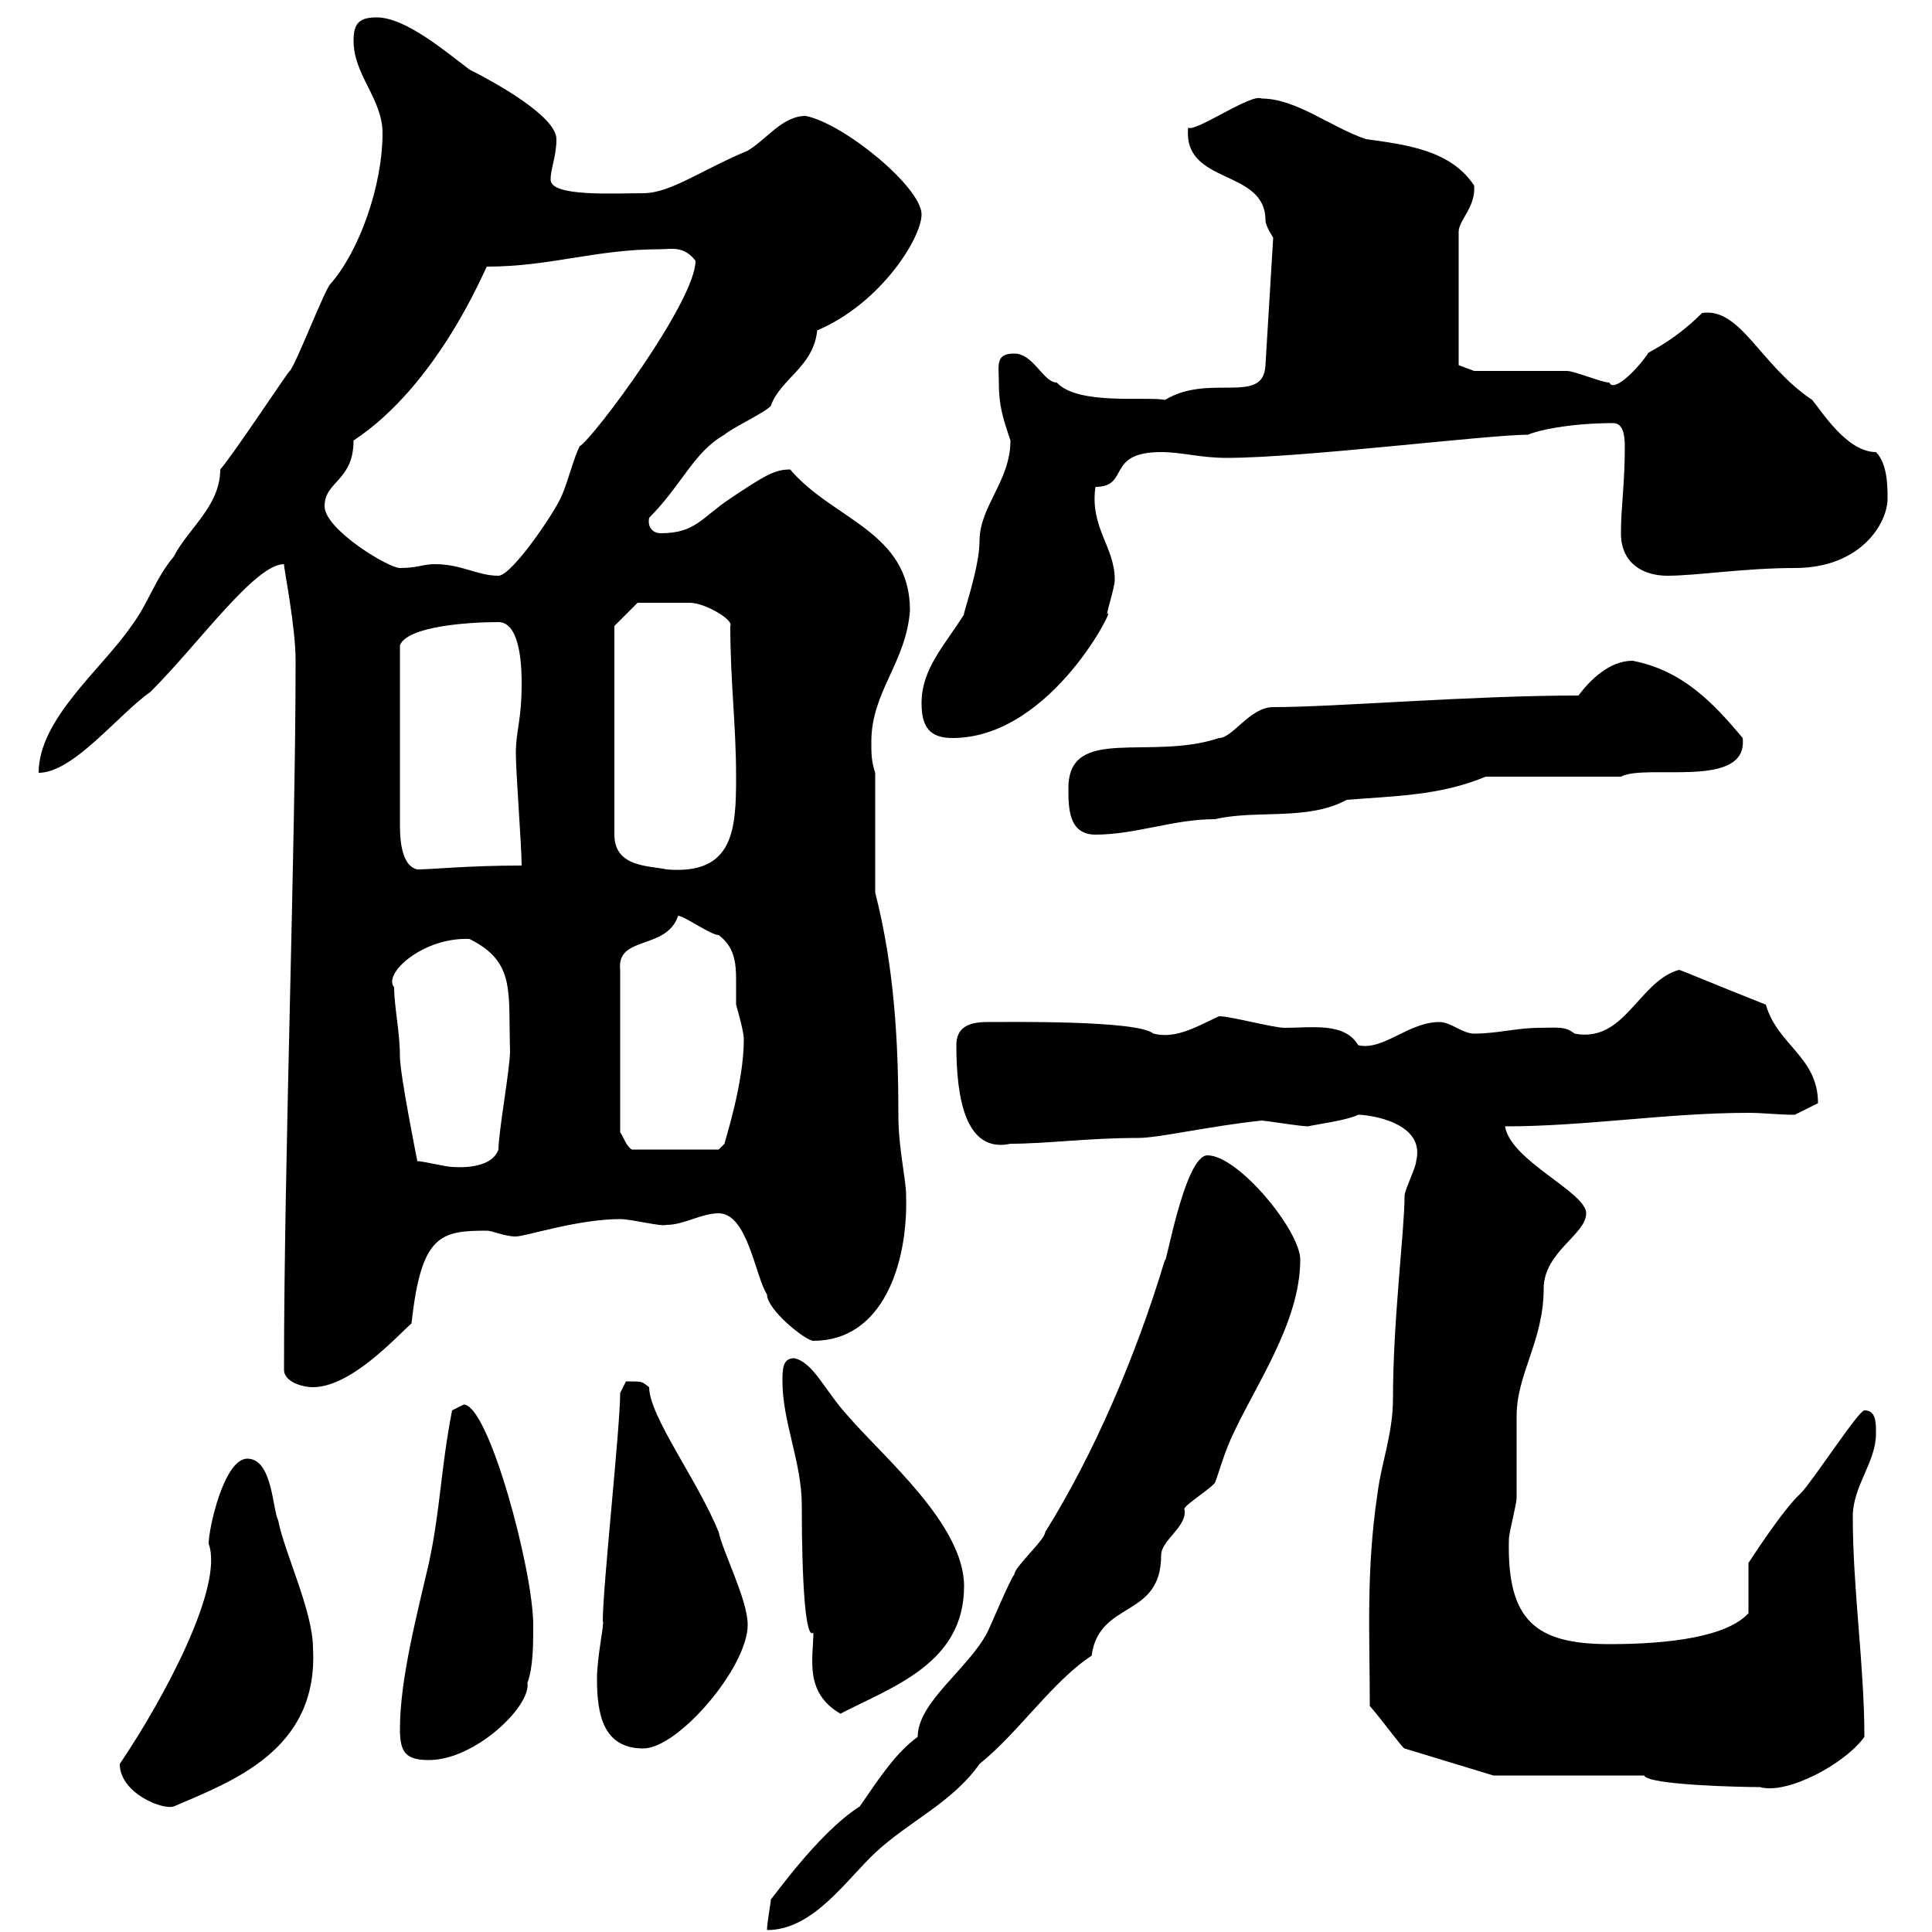 <svg xmlns="http://www.w3.org/2000/svg" xmlns:xlink="http://www.w3.org/1999/xlink" width="300" height="300"><path d="M187.50 179.40C183.90 179.40 180.90 197.40 180.90 195.60C176.40 210.60 169.80 225.90 162.30 237.90C162.30 239.10 157.50 243.30 157.50 244.50C156.90 245.10 153.90 252.30 153.30 253.50C150.30 259.20 142.50 264.30 142.50 269.70C139.20 272.10 136.80 275.70 133.50 280.50C126.90 284.70 119.70 295.20 119.70 294.90C119.70 295.50 119.10 298.50 119.10 299.70C126.30 299.70 131.40 291.90 135.90 287.70C141 282.90 147.90 279.90 152.10 273.90C158.10 269.10 163.50 261 169.50 257.10C170.70 248.40 180.30 251.40 180.30 241.50C180.30 239.10 184.50 237 183.90 234.30C183.90 233.70 188.70 230.70 188.70 230.10C189 229.50 189.90 226.20 191.10 223.50C194.70 215.40 201.90 205.50 201.90 195.60C201.90 191.10 192.30 179.40 187.50 179.40ZM18.60 273.90C18.60 278.40 25.20 281.10 27 280.50C36 276.60 49.50 271.80 48.60 255.90C48.60 250.20 44.10 240.90 43.20 236.10C42.30 234.30 42.30 226.50 38.40 226.50C34.80 226.50 32.40 237.30 32.40 239.70C34.80 246.30 25.50 263.70 18.60 273.90ZM255.30 275.70C255.90 277.20 270.60 277.50 273.30 277.50C277.50 278.70 286.50 273.90 289.50 269.70C289.50 258.60 287.70 246.90 287.70 235.50C287.70 230.70 291.30 227.10 291.30 222.60C291.30 220.80 291.30 219 289.50 219C288.60 219 281.40 230.10 279.60 231.90C276.90 234.30 271.50 242.70 271.50 242.70L271.50 250.50C268.20 254.10 259.50 255.30 249.90 255.30C238.50 255.30 234 251.70 234.30 239.10C234.30 237.90 235.50 233.70 235.50 232.50C235.50 231.90 235.50 220.80 235.50 219.90C235.50 213.30 239.70 208.20 239.70 200.10C239.70 194.40 246.30 191.70 246.30 188.40C246.30 185.10 234.60 180.30 233.70 174.90C246.30 174.90 258.90 172.80 271.50 172.80C273.90 172.80 276 173.10 278.70 173.10L282.30 171.30C282.30 164.10 276 162.30 274.20 156C267.30 153.30 261 150.60 260.70 150.60C254.40 152.40 252.30 162 244.50 160.50C243 159.30 241.80 159.60 239.10 159.60C235.50 159.60 232.50 160.50 228.90 160.50C227.10 160.50 225.30 158.70 223.50 158.70C218.70 158.70 214.80 163.20 210.90 162.30C208.80 158.70 203.70 159.60 199.50 159.60C197.70 159.60 191.10 157.80 189.30 157.80C186 159.30 182.70 161.40 179.10 160.50C176.70 158.40 156.60 158.70 153.30 158.70C150.30 158.70 148.50 159.60 148.50 162.30C148.50 170.70 150 179.10 156.90 177.60C162.60 177.60 168.90 176.70 176.70 176.70C180 176.70 187.50 174.90 195.90 174C196.50 174 201.90 174.90 203.10 174.90C204.30 174.60 209.10 174 210.90 173.10C212.70 173.10 221.40 174.30 219.90 180.30C219.90 181.20 218.10 184.80 218.10 185.70C218.10 191.10 216.30 204.90 216.30 217.20C216.30 222.60 214.50 227.10 213.90 231.90C212.10 243.90 212.70 253.80 212.70 264.90C214.80 267.30 217.80 271.50 218.10 271.50L231.90 275.70ZM62.10 268.50C62.10 272.10 63 273.30 66.60 273.30C73.80 273.30 82.50 264.90 81.90 261.30C82.80 258.90 82.80 255.30 82.80 252.30C82.80 243.90 75.90 218.10 72 218.10C72 218.10 70.20 219 70.20 219C68.40 228.30 68.40 234.30 66.60 242.70C64.80 250.50 62.10 260.70 62.10 268.50ZM92.70 260.70C92.70 266.10 93.60 271.50 99.90 271.50C105.30 271.50 116.10 258.90 116.10 252.30C116.10 248.40 112.20 240.90 111.60 237.90C108.30 229.80 100.80 219.90 100.80 215.40C99.60 214.50 99.90 214.50 97.20 214.50C97.20 214.50 96.30 216.30 96.30 216.30C96.30 221.70 93.60 246.30 93.60 251.70C93.90 252 92.70 257.10 92.70 260.70ZM121.50 214.50C121.50 220.80 124.50 227.10 124.50 233.70C124.50 246 125.10 254.70 126.30 253.50C126.30 257.40 124.80 262.80 130.50 266.10C138.60 261.90 149.70 258.30 149.70 246.30C149.70 236.70 137.10 226.20 131.70 219.90C128.10 216 126.30 211.50 123.30 210.90C121.50 210.90 121.50 212.70 121.50 214.50ZM44.10 212.70C44.10 214.50 46.80 215.40 48.60 215.40C54.60 215.40 61.80 207.30 63.90 205.50C65.40 191.70 68.40 191.10 75.60 191.10C76.50 191.10 78.30 192 80.10 192C81.60 192 89.70 189.30 96.30 189.30C98.10 189.30 102.60 190.50 103.50 190.20C106.20 190.20 108.90 188.40 111.60 188.40C116.10 188.40 117.30 198.30 119.10 201C119.10 203.40 125.10 208.20 126.30 208.20C137.10 208.20 141 196.20 140.70 185.70C140.70 183 139.50 178.50 139.50 173.10C139.50 162 138.90 150.30 135.90 138.60L135.90 120C135.30 118.20 135.30 117 135.30 115.20C135.30 107.40 140.70 102.90 141.30 94.80C141.30 82.50 129.30 80.70 122.70 72.90C120.30 72.90 118.80 73.80 113.40 77.40C108.90 80.40 108 82.80 102.60 82.80C101.40 82.80 100.50 81.90 100.80 80.40C105.90 75.30 107.70 70.20 112.50 67.50C113.40 66.60 119.10 63.90 119.70 63C121.20 58.80 126.30 57 126.90 51.30C136.80 47.10 143.10 36.90 143.10 33.30C143.10 29.10 131.10 19.20 125.10 18C121.50 18 119.10 21.60 116.10 23.40C108.90 26.40 104.10 30 99.90 30C95.40 30 85.50 30.60 85.50 27.90C85.50 26.10 86.40 24.30 86.40 21.60C86.40 18 76.50 12.60 72.90 10.80C69.30 8.10 63 2.70 58.50 2.70C55.80 2.70 54.90 3.60 54.90 6.30C54.90 11.70 59.40 15.30 59.40 20.70C59.40 28.80 55.80 39 51.30 44.10C50.40 45 45.90 56.70 45 57.60C45 57.30 36.30 70.50 34.20 72.90C34.20 78.60 29.10 82.20 27 86.40C24 90 23.10 93.60 20.40 97.20C15.90 103.80 6 111.60 6 120C11.40 120 18.30 111 23.40 107.40C30.90 99.90 39.60 87.60 44.10 87.60C44.10 88.50 45.90 97.20 45.90 102.60C45.90 131.70 44.10 180.30 44.10 212.70ZM64.80 180.30C64.80 180.30 62.10 166.80 62.10 164.10C62.10 160.20 61.20 156.30 61.20 153.30C59.40 151.20 65.70 145.50 72.90 145.80C80.10 149.40 78.90 153.90 79.20 163.20C79.20 165.90 77.40 175.80 77.40 178.50C76.20 181.80 70.50 181.20 70.20 181.20C69.30 181.20 65.70 180.30 64.80 180.30ZM105.30 142.20C106.20 142.20 110.40 145.20 111.60 145.20C114 147 114.30 149.40 114.30 152.10C114.30 153.30 114.30 154.80 114.30 156C115.50 160.20 115.50 161.10 115.50 161.40C115.50 168.30 112.50 177.30 112.50 177.60C112.50 177.60 111.60 178.50 111.60 178.50L98.10 178.50C97.20 177.90 96.90 176.70 96.30 175.80L96.30 150.60C95.70 145.20 103.50 147.60 105.30 142.20ZM77.40 96.60C81 96.60 81 104.40 81 106.20C81 111.90 80.10 113.40 80.10 117C80.10 120 81 131.40 81 134.40C72.60 134.40 67.20 135 64.80 135C62.10 134.40 62.10 129.60 62.10 127.80L62.10 100.20C63.30 97.20 72.90 96.60 77.40 96.60ZM95.40 97.20L99 93.60C100.80 93.60 105.90 93.60 107.10 93.60C109.50 93.60 114 96.30 113.40 97.20C113.40 105.90 114.30 112.50 114.30 120.60C114.30 128.70 114 135.90 103.50 135C100.80 134.40 95.40 134.70 95.40 129.60ZM165.90 122.40C165.90 125.40 165.90 129.60 170.10 129.60C176.40 129.60 182.10 127.20 188.70 127.20C195 125.70 203.10 127.50 209.10 124.20C216.30 123.60 223.50 123.60 230.70 120.60L251.70 120.60C255.60 118.50 271.50 122.70 270.60 114.60C266.10 109.20 261.30 104.10 253.50 102.60C249.90 102.60 246.90 105.60 245.10 108C228.30 108 207.30 109.80 197.70 109.80C194.10 109.80 191.40 114.60 189.30 114.60C178.50 118.20 165.90 112.50 165.90 122.40ZM143.10 109.20C143.10 112.80 144.30 114.60 147.90 114.60C163.50 114.60 173.70 93 171.90 95.40C171.90 94.80 173.10 91.20 173.10 90C173.10 84.90 169.20 81.90 170.10 75.60C175.50 75.60 171.60 70.20 180.30 70.20C183.60 70.20 186.30 71.10 190.50 71.10C202.20 71.10 231 67.50 237.30 67.50C238.50 66.90 243.60 65.70 250.50 65.70C252 65.70 252.30 67.50 252.30 69.30C252.30 75.30 251.70 78.60 251.70 82.80C251.70 87.60 255.30 89.40 258.90 89.40C263.40 89.40 270.90 88.20 278.70 88.20C288.90 88.20 293.10 81.30 293.10 77.40C293.10 75.60 293.10 72 291.30 70.20C286.80 70.20 282.90 63.90 281.40 62.10C273.30 56.70 270.30 47.70 264.30 48.60C259.50 53.40 255.30 54.90 255.90 54.90C253.80 57.90 250.50 60.90 249.90 59.40C248.70 59.40 244.50 57.60 243.30 57.60C241.50 57.60 230.70 57.60 228.90 57.60L226.50 56.70L226.50 36C226.50 34.20 229.20 32.10 228.90 28.80C225.30 23.40 218.70 22.50 212.10 21.60C206.70 19.80 201.30 15.30 195.90 15.30C194.40 14.40 185.40 20.70 184.50 19.80C183.60 28.80 196.50 26.10 196.50 34.20C196.50 35.10 197.70 36.90 197.70 36.90L196.50 56.70C196.20 63 187.80 57.90 180.90 62.10C178.20 61.50 167.40 63 164.10 59.40C162 59.40 160.50 54.90 157.50 54.90C154.50 54.90 155.10 56.70 155.10 59.40C155.10 63 155.70 64.80 156.90 68.40C156.90 74.70 152.10 78.60 152.10 84C152.10 88.20 149.40 95.70 149.70 95.40C146.70 100.20 143.10 103.80 143.10 109.20ZM67.50 87.60C65.70 87.60 64.80 88.20 62.10 88.20C60.30 88.20 50.40 82.20 50.40 78.60C50.40 74.70 54.90 74.70 54.90 68.40C68.10 59.70 75.30 41.70 75.60 41.40C85.50 41.40 92.40 38.70 102.60 38.70C104.10 38.70 106.20 38.10 108 40.50C108 46.80 92.10 68.10 90 69.30C89.10 71.10 88.20 74.70 87.30 76.80C86.40 79.20 79.50 89.40 77.40 89.40C74.10 89.40 71.70 87.60 67.50 87.60Z"/></svg>